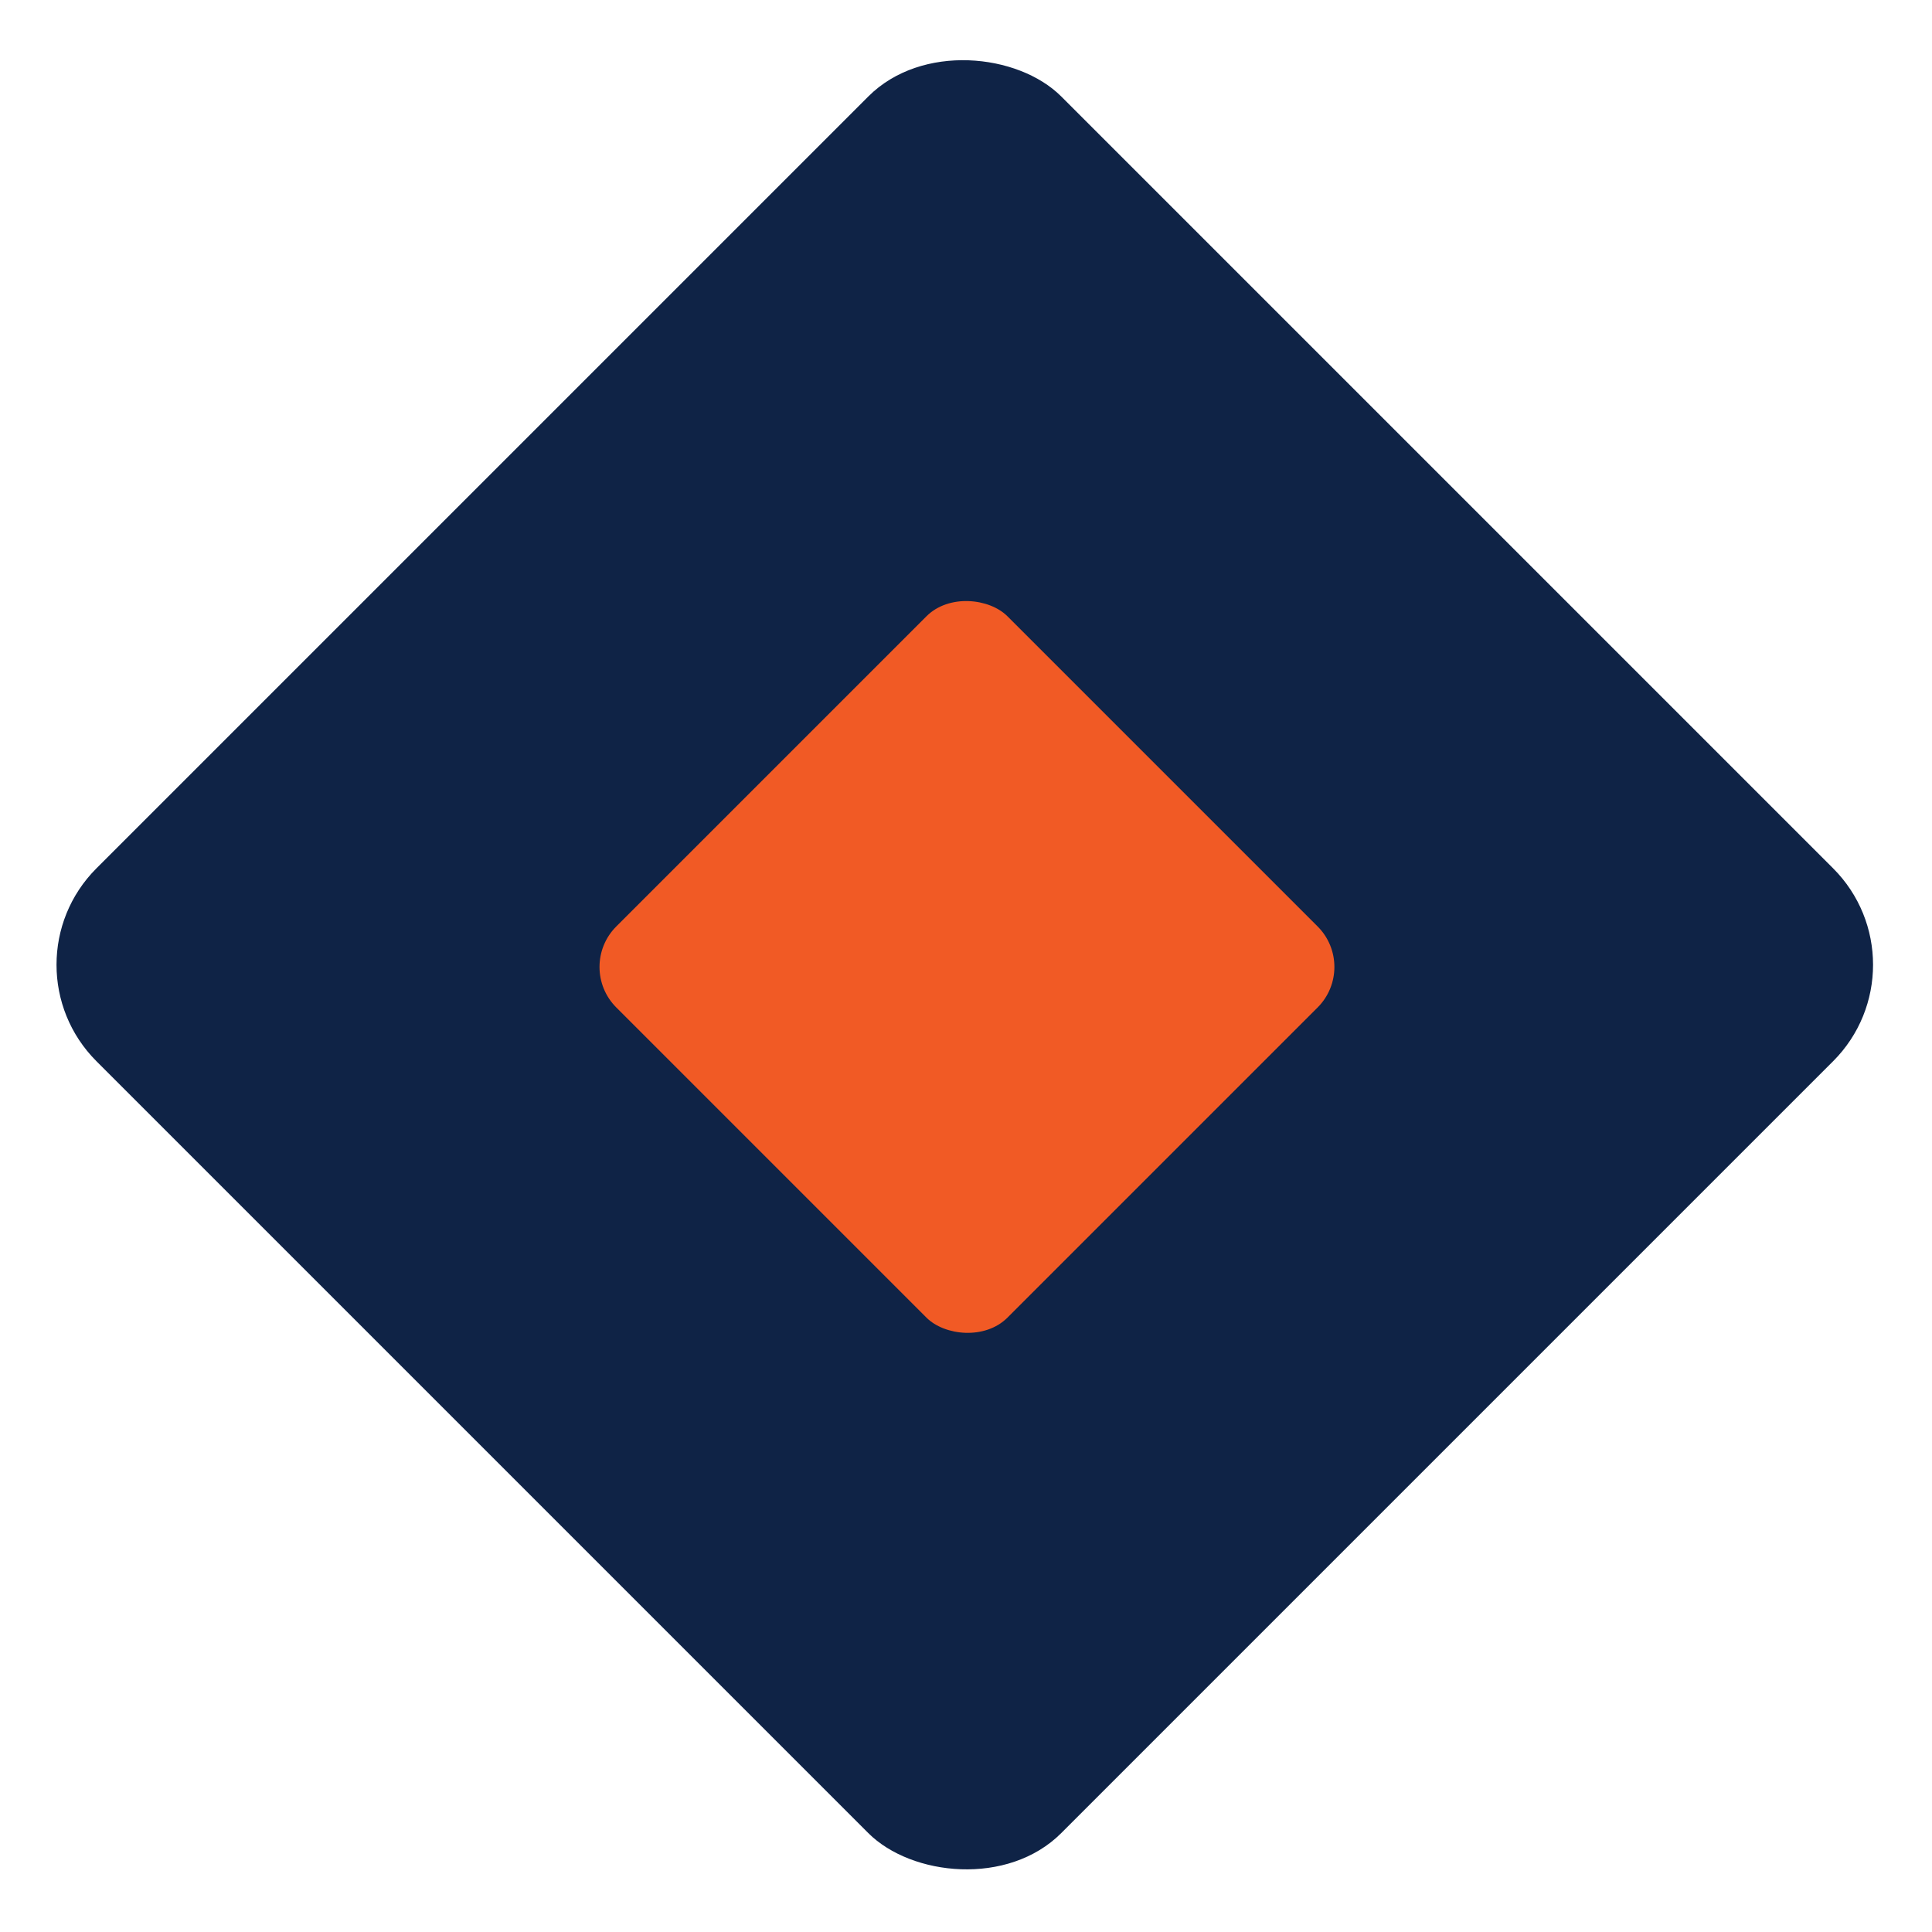 <svg xmlns="http://www.w3.org/2000/svg" width="708" height="708" viewBox="0 0 708 708" fill="none"><rect y="353.553" width="500" height="500" rx="50" transform="rotate(-45 0 353.553)" fill="#0F2346"></rect><rect x="211" y="354.351" width="202.728" height="202.728" rx="21" transform="rotate(-45 211 354.351)" fill="#F15A25"></rect></svg>